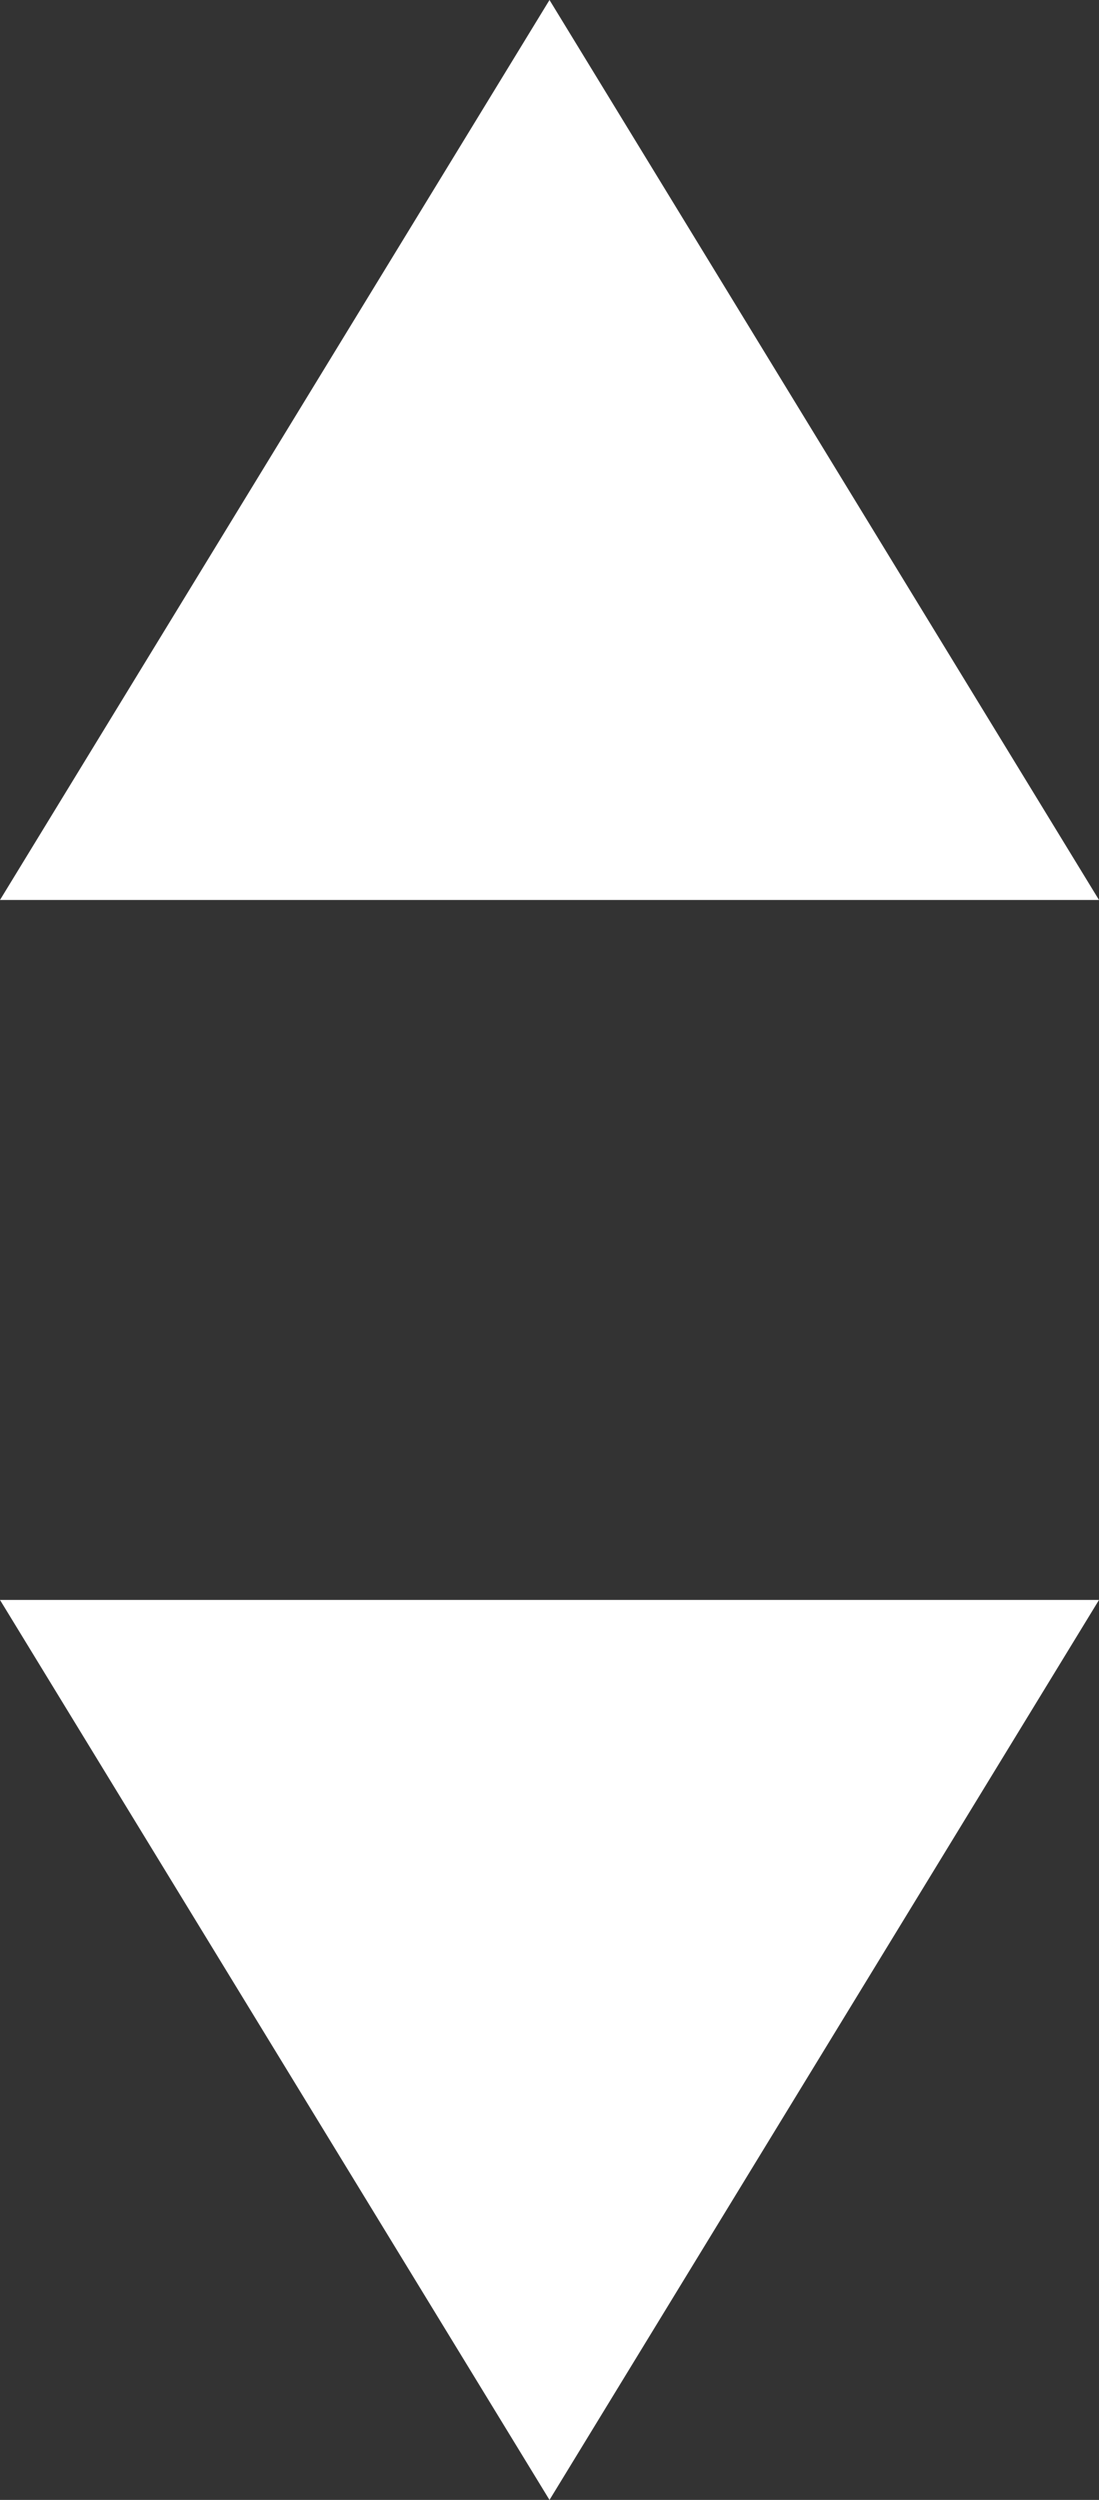 <svg xmlns="http://www.w3.org/2000/svg" width="11" height="25" viewBox="0 0 11 25"><rect x="0" y="0" width="11" height="25" fill="#333333" stroke="none"/><defs><style>.a{fill:#fff;}</style></defs><g transform="translate(-1381 -919)"><path class="a" d="M5.5,0,11,9H0Z" transform="translate(1381 919)"/><path class="a" d="M5.5,0,11,9H0Z" transform="translate(1392 944) rotate(180)"/></g></svg>